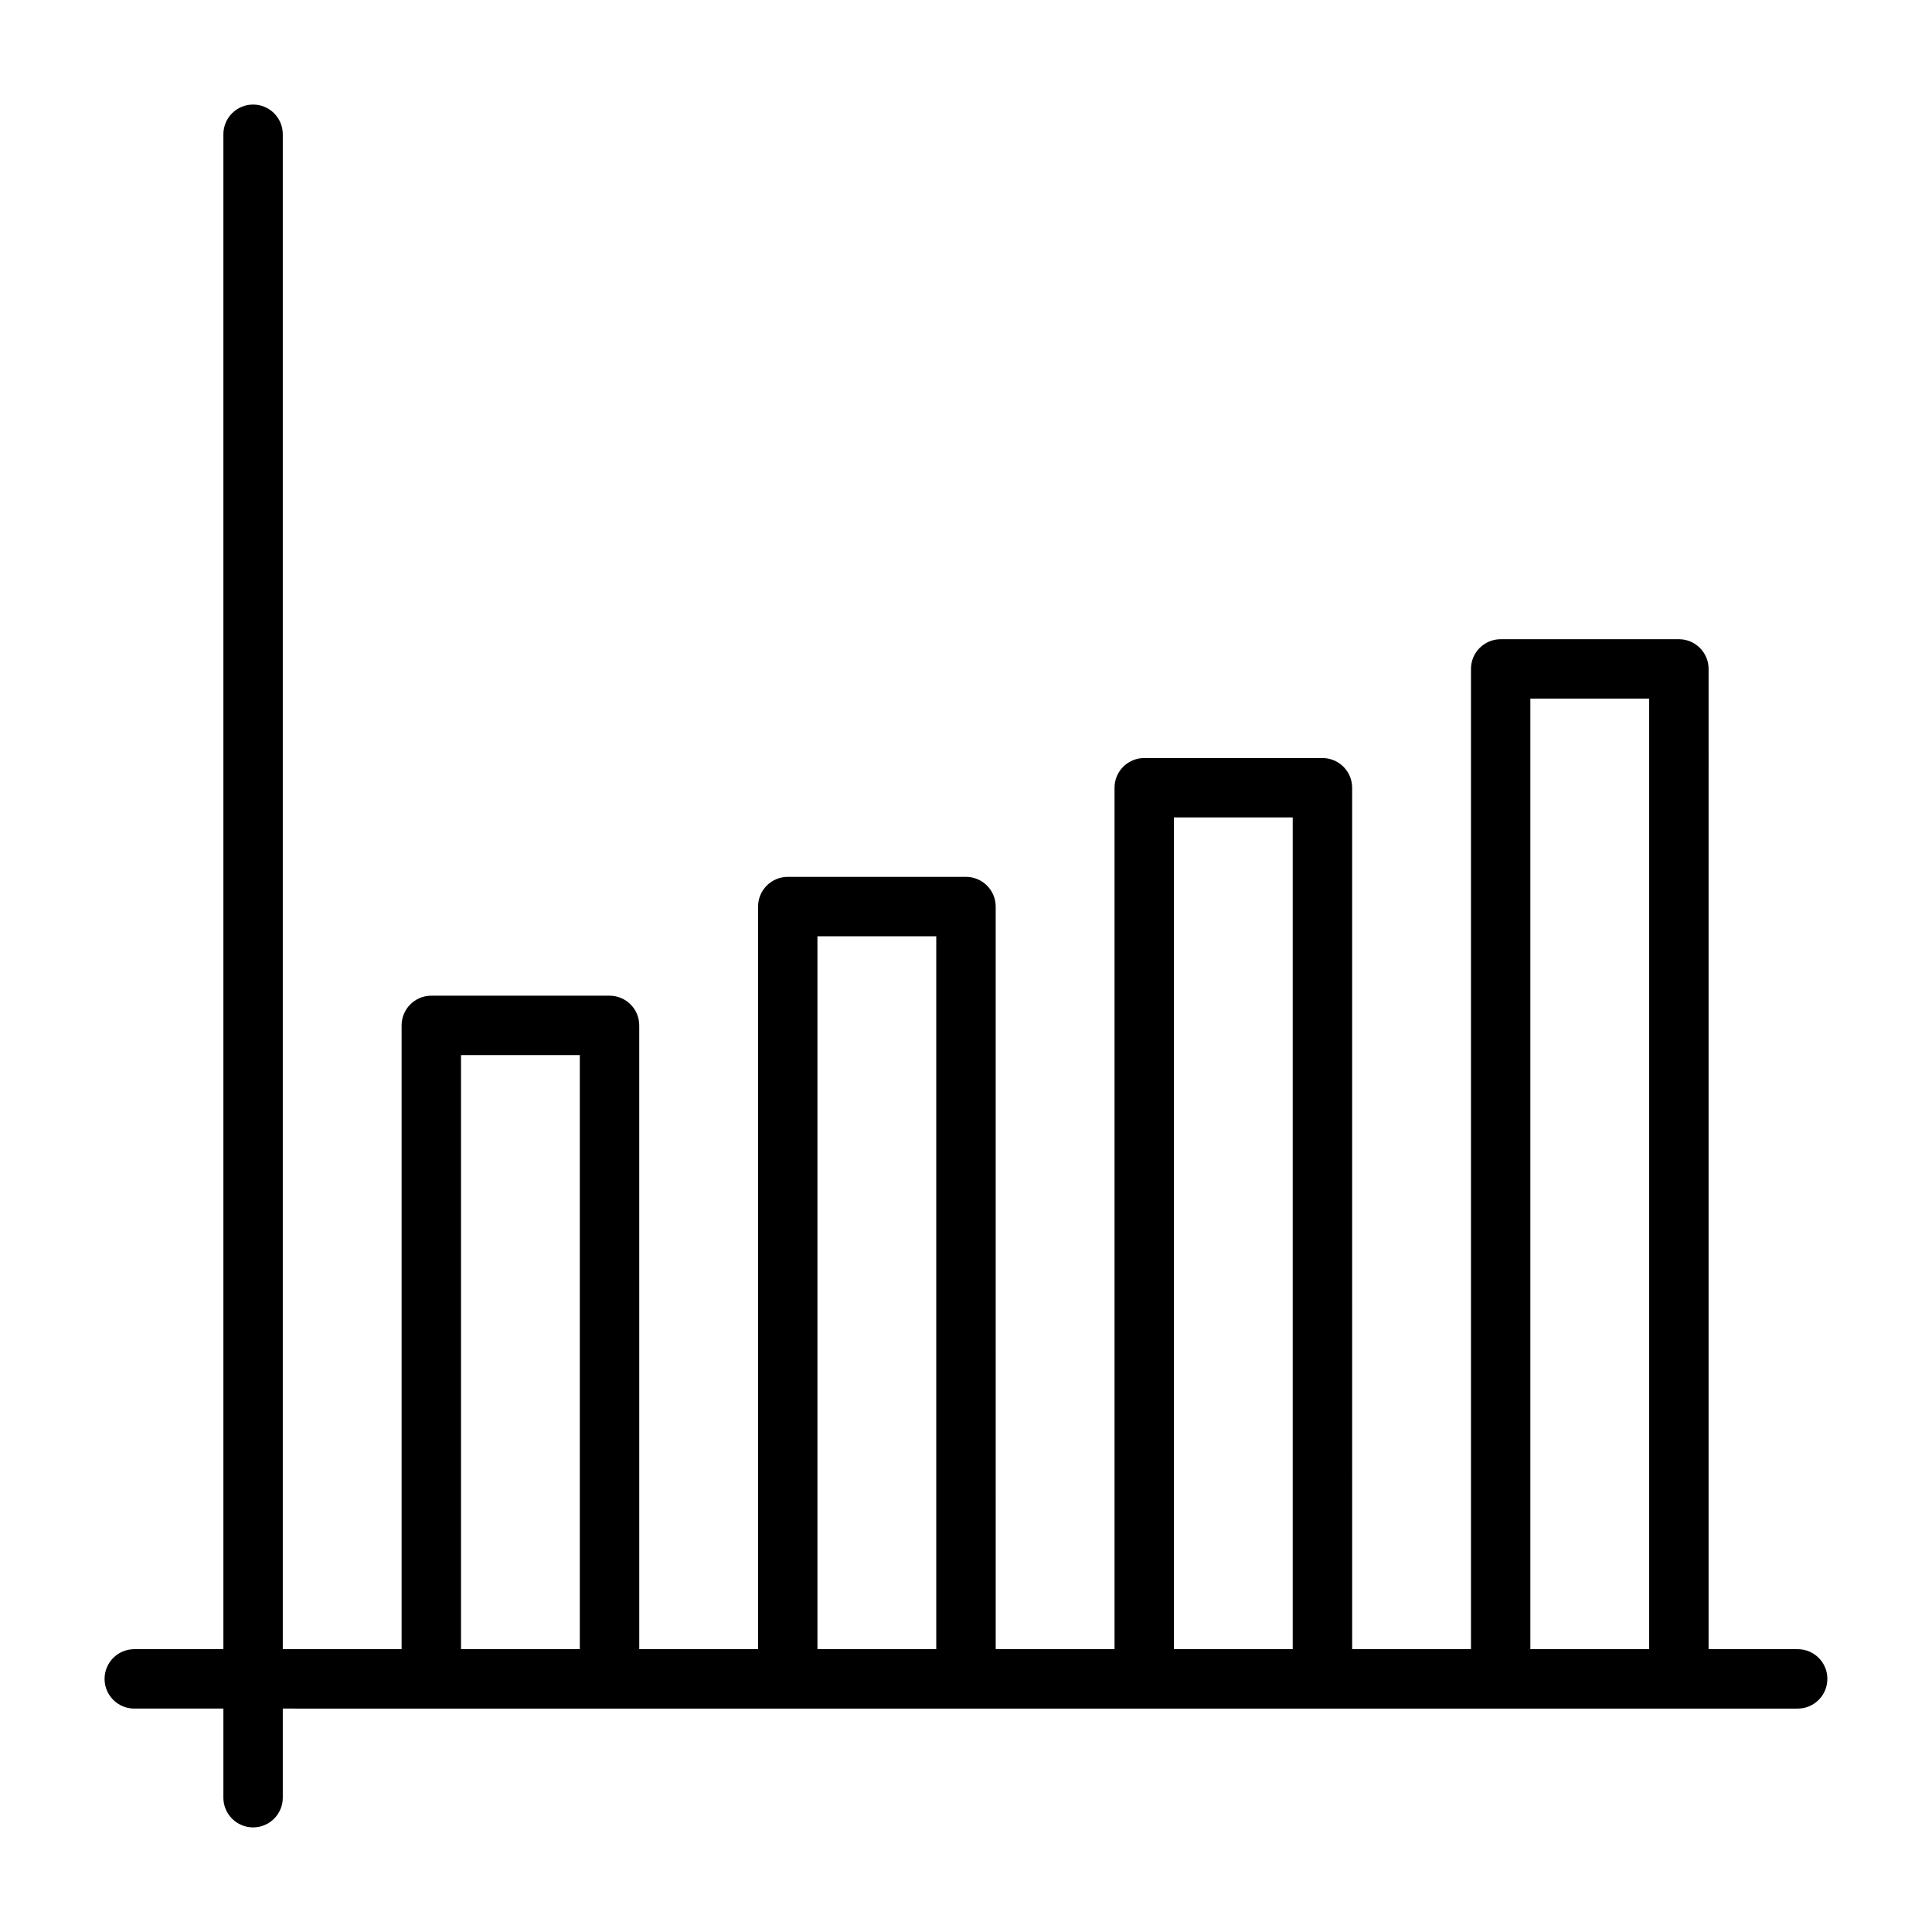 <?xml version="1.0" encoding="UTF-8"?>
<!-- Uploaded to: SVG Repo, www.svgrepo.com, Generator: SVG Repo Mixer Tools -->
<svg fill="#000000" width="800px" height="800px" version="1.1" viewBox="144 144 512 512" xmlns="http://www.w3.org/2000/svg">
 <path d="m620.41 581.05h-23.617l0.004-259.78c0-4.344-3.527-7.871-7.871-7.871h-47.23c-4.344 0-7.871 3.527-7.871 7.871v259.78h-31.488l-0.004-228.29c0-4.344-3.527-7.871-7.871-7.871h-47.23c-4.344 0-7.871 3.527-7.871 7.871v228.29h-31.488l-0.004-196.8c0-4.344-3.527-7.871-7.871-7.871h-47.23c-4.344 0-7.871 3.527-7.871 7.871v196.8h-31.488l-0.004-165.31c0-4.344-3.527-7.871-7.871-7.871h-47.234c-4.344 0-7.871 3.527-7.871 7.871v165.31h-31.488v-401.47c0-4.344-3.527-7.871-7.871-7.871-4.348 0-7.871 3.527-7.871 7.871v401.47h-23.617c-4.344 0-7.871 3.527-7.871 7.871s3.527 7.871 7.871 7.871h23.617v23.617c0 4.344 3.527 7.871 7.871 7.871s7.871-3.527 7.871-7.871v-23.617l39.359 0.004h362.1c4.344 0 7.871-3.527 7.871-7.871 0.016-4.348-3.512-7.875-7.859-7.875zm-354.24 0v-157.44h31.488v157.44zm94.461 0v-188.93h31.488v188.93zm94.465 0v-220.42h31.488v220.42zm94.465 0v-251.91h31.488v251.91z"/>
</svg>